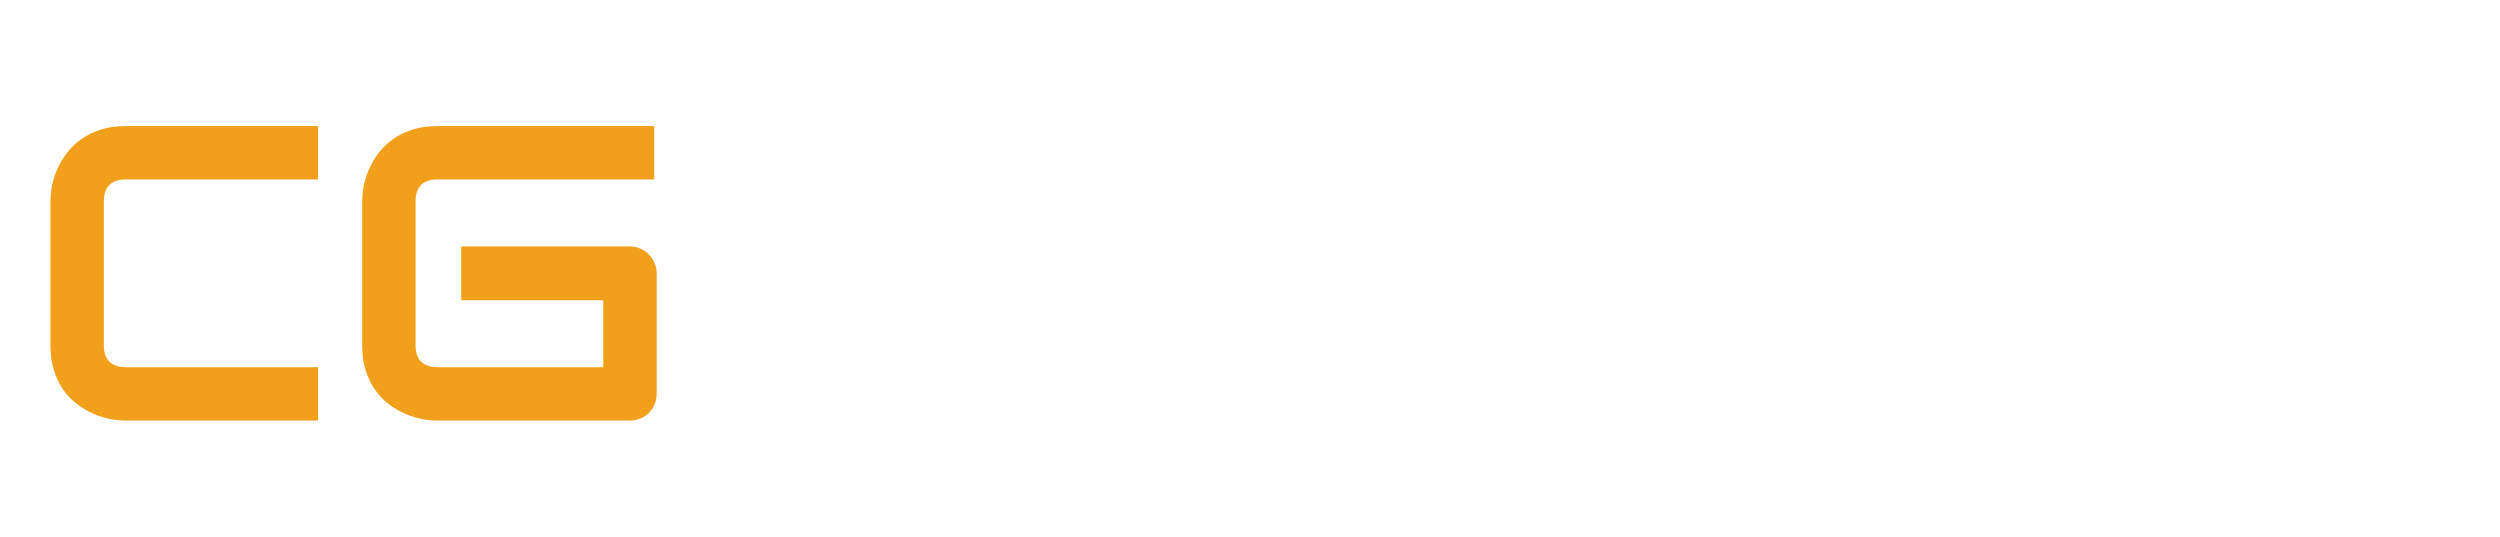 <svg width="107" height="23" viewBox="0 0 107 23" fill="none" xmlns="http://www.w3.org/2000/svg">
<g filter="url(#filter0_d_103_19)">
<path d="M13.612 18H5.368C5.157 18 4.929 17.977 4.683 17.93C4.442 17.877 4.202 17.798 3.962 17.692C3.728 17.587 3.502 17.452 3.285 17.288C3.068 17.118 2.875 16.916 2.705 16.682C2.541 16.441 2.409 16.166 2.31 15.855C2.21 15.539 2.16 15.185 2.16 14.792V8.604C2.16 8.394 2.184 8.168 2.23 7.928C2.283 7.682 2.362 7.441 2.468 7.207C2.573 6.967 2.711 6.738 2.881 6.521C3.051 6.305 3.253 6.114 3.487 5.95C3.728 5.78 4.003 5.646 4.313 5.546C4.624 5.446 4.976 5.396 5.368 5.396H13.612V7.682H5.368C5.069 7.682 4.841 7.761 4.683 7.919C4.524 8.077 4.445 8.312 4.445 8.622V14.792C4.445 15.085 4.524 15.313 4.683 15.477C4.847 15.636 5.075 15.715 5.368 15.715H13.612V18ZM28.105 16.849C28.105 17.013 28.076 17.165 28.018 17.306C27.959 17.446 27.877 17.569 27.771 17.675C27.672 17.774 27.552 17.854 27.411 17.912C27.27 17.971 27.118 18 26.954 18H18.71C18.499 18 18.27 17.977 18.024 17.93C17.784 17.877 17.544 17.798 17.304 17.692C17.069 17.587 16.844 17.452 16.627 17.288C16.41 17.118 16.217 16.916 16.047 16.682C15.883 16.441 15.751 16.166 15.651 15.855C15.552 15.539 15.502 15.185 15.502 14.792V8.604C15.502 8.394 15.525 8.168 15.572 7.928C15.625 7.682 15.704 7.441 15.81 7.207C15.915 6.967 16.053 6.738 16.223 6.521C16.393 6.305 16.595 6.114 16.829 5.95C17.069 5.78 17.345 5.646 17.655 5.546C17.966 5.446 18.317 5.396 18.71 5.396H28V7.682H18.71C18.411 7.682 18.183 7.761 18.024 7.919C17.866 8.077 17.787 8.312 17.787 8.622V14.792C17.787 15.085 17.866 15.313 18.024 15.477C18.189 15.636 18.417 15.715 18.71 15.715H25.82V12.85H19.738V10.547H26.954C27.118 10.547 27.27 10.579 27.411 10.644C27.552 10.702 27.672 10.784 27.771 10.89C27.877 10.995 27.959 11.118 28.018 11.259C28.076 11.394 28.105 11.54 28.105 11.698V16.849Z" fill="#F2A01C"/>
</g>
<path d="M49.996 18H47.693V10.494L43.642 17.622C43.542 17.804 43.401 17.941 43.22 18.035C43.044 18.129 42.853 18.176 42.648 18.176C42.449 18.176 42.262 18.129 42.086 18.035C41.916 17.941 41.781 17.804 41.682 17.622L37.612 10.494V18H35.327V6.372C35.327 6.108 35.403 5.874 35.556 5.669C35.714 5.464 35.919 5.326 36.171 5.256C36.294 5.227 36.417 5.218 36.54 5.229C36.663 5.235 36.78 5.262 36.892 5.309C37.009 5.35 37.114 5.411 37.208 5.493C37.302 5.569 37.381 5.663 37.445 5.774L42.648 14.818L47.852 5.774C47.986 5.552 48.171 5.394 48.405 5.3C48.645 5.206 48.895 5.191 49.152 5.256C49.398 5.326 49.601 5.464 49.759 5.669C49.917 5.874 49.996 6.108 49.996 6.372V18ZM62.16 14.854C62.16 15.17 62.105 15.513 61.993 15.882C61.882 16.245 61.7 16.585 61.448 16.901C61.202 17.212 60.877 17.473 60.473 17.684C60.074 17.895 59.588 18 59.014 18H54.892C54.575 18 54.232 17.944 53.863 17.833C53.5 17.722 53.16 17.543 52.844 17.297C52.533 17.045 52.273 16.72 52.062 16.321C51.851 15.917 51.745 15.428 51.745 14.854C51.745 14.537 51.801 14.194 51.912 13.825C52.023 13.456 52.202 13.116 52.448 12.806C52.7 12.489 53.025 12.226 53.424 12.015C53.828 11.804 54.317 11.698 54.892 11.698H59.014V13.878H54.892C54.581 13.878 54.341 13.975 54.171 14.168C54.001 14.355 53.916 14.59 53.916 14.871C53.916 15.17 54.013 15.404 54.206 15.574C54.405 15.738 54.64 15.82 54.909 15.82H59.014C59.324 15.82 59.565 15.727 59.734 15.539C59.904 15.352 59.989 15.117 59.989 14.836V11.646C59.989 11.347 59.895 11.109 59.708 10.934C59.526 10.758 59.295 10.67 59.014 10.67H53.995V8.499H59.014C59.33 8.499 59.67 8.555 60.033 8.666C60.402 8.777 60.742 8.959 61.053 9.211C61.369 9.457 61.633 9.782 61.844 10.187C62.055 10.585 62.16 11.071 62.16 11.646V14.854ZM72.426 10.784H67.284C66.974 10.784 66.739 10.863 66.581 11.021C66.423 11.174 66.344 11.399 66.344 11.698V18H64.059V11.698C64.059 11.306 64.108 10.954 64.208 10.644C64.308 10.333 64.439 10.06 64.603 9.826C64.773 9.586 64.967 9.384 65.184 9.22C65.4 9.05 65.626 8.912 65.86 8.807C66.101 8.701 66.341 8.625 66.581 8.578C66.827 8.525 67.056 8.499 67.267 8.499H72.426V10.784ZM85.1 18H81.804L77.198 13.553C76.94 13.318 76.82 13.025 76.838 12.674C76.85 12.51 76.891 12.357 76.961 12.217C77.037 12.07 77.14 11.947 77.269 11.848L81.443 8.481H85.1L79.721 12.815L85.1 18ZM76.258 18H73.973V4.482H76.258V18ZM96.288 11.646C96.288 11.962 96.232 12.305 96.121 12.674C96.01 13.037 95.828 13.377 95.576 13.693C95.33 14.004 95.005 14.265 94.601 14.476C94.202 14.687 93.716 14.792 93.142 14.792H89.019V12.621H93.142C93.452 12.621 93.692 12.527 93.862 12.34C94.032 12.146 94.117 11.909 94.117 11.628C94.117 11.329 94.02 11.095 93.827 10.925C93.64 10.755 93.411 10.67 93.142 10.67H89.019C88.709 10.67 88.469 10.767 88.299 10.96C88.129 11.148 88.044 11.382 88.044 11.663V14.854C88.044 15.158 88.138 15.396 88.325 15.565C88.519 15.735 88.756 15.82 89.037 15.82H93.142V18H89.019C88.703 18 88.36 17.944 87.991 17.833C87.628 17.722 87.288 17.543 86.972 17.297C86.661 17.045 86.4 16.72 86.189 16.321C85.978 15.917 85.873 15.428 85.873 14.854V11.646C85.873 11.329 85.929 10.989 86.04 10.626C86.151 10.257 86.33 9.917 86.576 9.606C86.828 9.29 87.153 9.026 87.552 8.815C87.956 8.604 88.445 8.499 89.019 8.499H93.142C93.458 8.499 93.798 8.555 94.161 8.666C94.53 8.777 94.87 8.959 95.181 9.211C95.497 9.457 95.761 9.782 95.972 10.187C96.183 10.585 96.288 11.071 96.288 11.646ZM106.466 10.784H102.476V18H100.164V10.784H97.193V8.499H100.164V5.396H102.476V8.499H106.466V10.784Z" fill="white"/>
<defs>
<filter id="filter0_d_103_19" x="0.16" y="3.396" width="29.945" height="16.604" filterUnits="userSpaceOnUse" color-interpolation-filters="sRGB">
<feFlood flood-opacity="0" result="BackgroundImageFix"/>
<feColorMatrix in="SourceAlpha" type="matrix" values="0 0 0 0 0 0 0 0 0 0 0 0 0 0 0 0 0 0 127 0" result="hardAlpha"/>
<feOffset/>
<feGaussianBlur stdDeviation="1"/>
<feComposite in2="hardAlpha" operator="out"/>
<feColorMatrix type="matrix" values="0 0 0 0 0.949 0 0 0 0 0.627 0 0 0 0 0.11 0 0 0 1 0"/>
<feBlend mode="normal" in2="BackgroundImageFix" result="effect1_dropShadow_103_19"/>
<feBlend mode="normal" in="SourceGraphic" in2="effect1_dropShadow_103_19" result="shape"/>
</filter>
</defs>
</svg>
